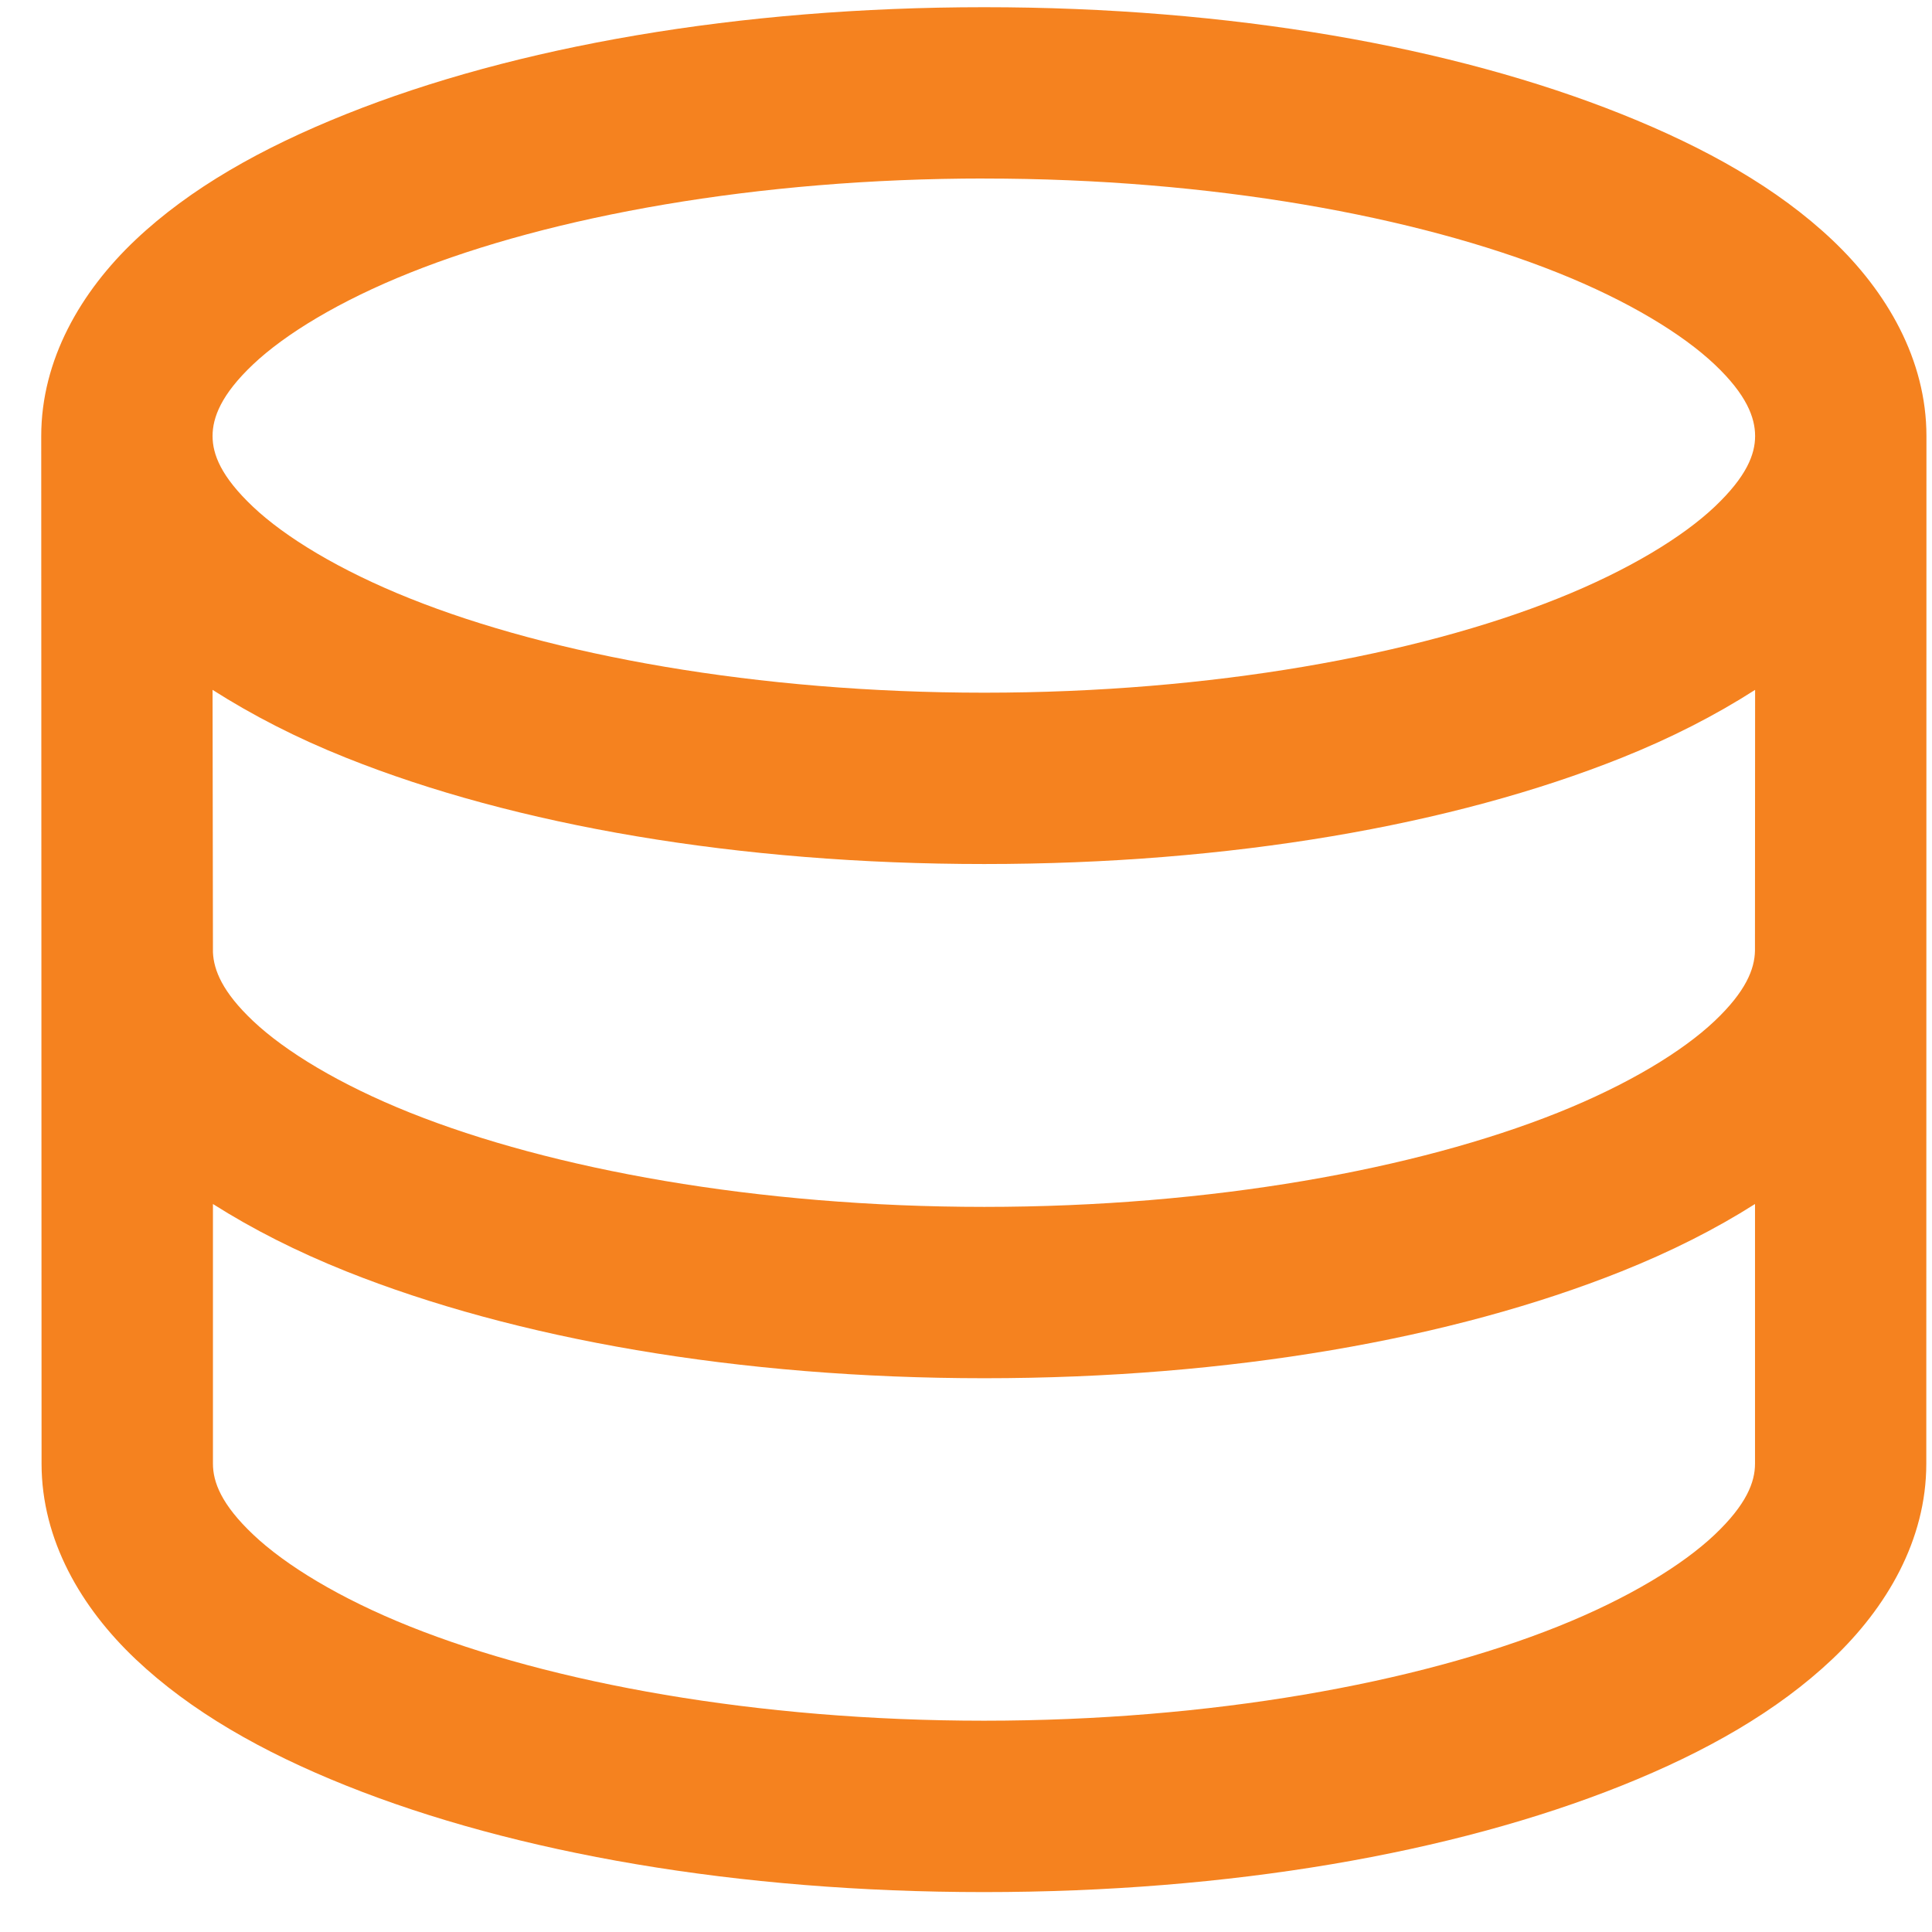 <svg width="41" height="41" viewBox="0 0 41 41" fill="none" xmlns="http://www.w3.org/2000/svg">
<path fill-rule="evenodd" clip-rule="evenodd" d="M20.888 0.153C15.671 0.153 10.931 0.987 7.344 2.422C5.551 3.139 4.034 3.995 2.874 5.092C1.714 6.189 0.875 7.635 0.875 9.253L0.882 31.062C0.882 32.681 1.721 34.116 2.881 35.213C4.041 36.31 5.555 37.177 7.348 37.894C10.934 39.329 15.663 40.153 20.88 40.153C26.098 40.153 30.826 39.329 34.413 37.894C36.206 37.177 37.719 36.311 38.88 35.214C40.04 34.116 40.879 32.681 40.879 31.062L40.882 9.253C40.882 7.635 40.043 6.189 38.883 5.092C37.723 3.995 36.206 3.139 34.413 2.422C30.826 0.987 26.105 0.153 20.887 0.153H20.888ZM20.888 3.789C25.711 3.789 30.066 4.59 33.059 5.788C34.556 6.386 35.707 7.091 36.387 7.734C37.066 8.376 37.246 8.863 37.246 9.253C37.246 9.643 37.066 10.112 36.387 10.755C35.707 11.398 34.557 12.102 33.059 12.701C30.066 13.899 25.711 14.7 20.888 14.7C16.064 14.7 11.695 13.899 8.701 12.701C7.204 12.103 6.05 11.398 5.37 10.755C4.691 10.113 4.511 9.643 4.511 9.253C4.511 8.864 4.691 8.376 5.37 7.734C6.05 7.09 7.204 6.386 8.701 5.788C11.695 4.59 16.064 3.788 20.888 3.788V3.789ZM4.511 14.64C5.356 15.179 6.295 15.662 7.345 16.081C10.931 17.516 15.671 18.336 20.888 18.336C26.105 18.336 30.827 17.516 34.413 16.082C35.463 15.662 36.403 15.18 37.246 14.64L37.243 20.179C37.235 20.564 37.051 21.039 36.387 21.667C35.708 22.31 34.557 23.014 33.06 23.613C30.066 24.81 25.712 25.612 20.888 25.612C16.065 25.612 11.696 24.81 8.702 23.613C7.205 23.014 6.051 22.31 5.371 21.667C4.722 21.054 4.535 20.588 4.519 20.208L4.511 14.64ZM4.519 25.551C5.361 26.085 6.298 26.56 7.345 26.979C10.931 28.413 15.671 29.248 20.889 29.248C26.106 29.248 30.827 28.413 34.414 26.979C35.461 26.56 36.401 26.086 37.244 25.551V31.062C37.244 31.452 37.064 31.928 36.385 32.571C35.705 33.214 34.558 33.918 33.061 34.517C30.067 35.715 25.705 36.516 20.881 36.516C16.057 36.516 11.696 35.715 8.701 34.517C7.205 33.919 6.058 33.214 5.378 32.571C4.698 31.929 4.519 31.452 4.519 31.062L4.519 25.551Z" fill="#F5821F"/>
</svg>
